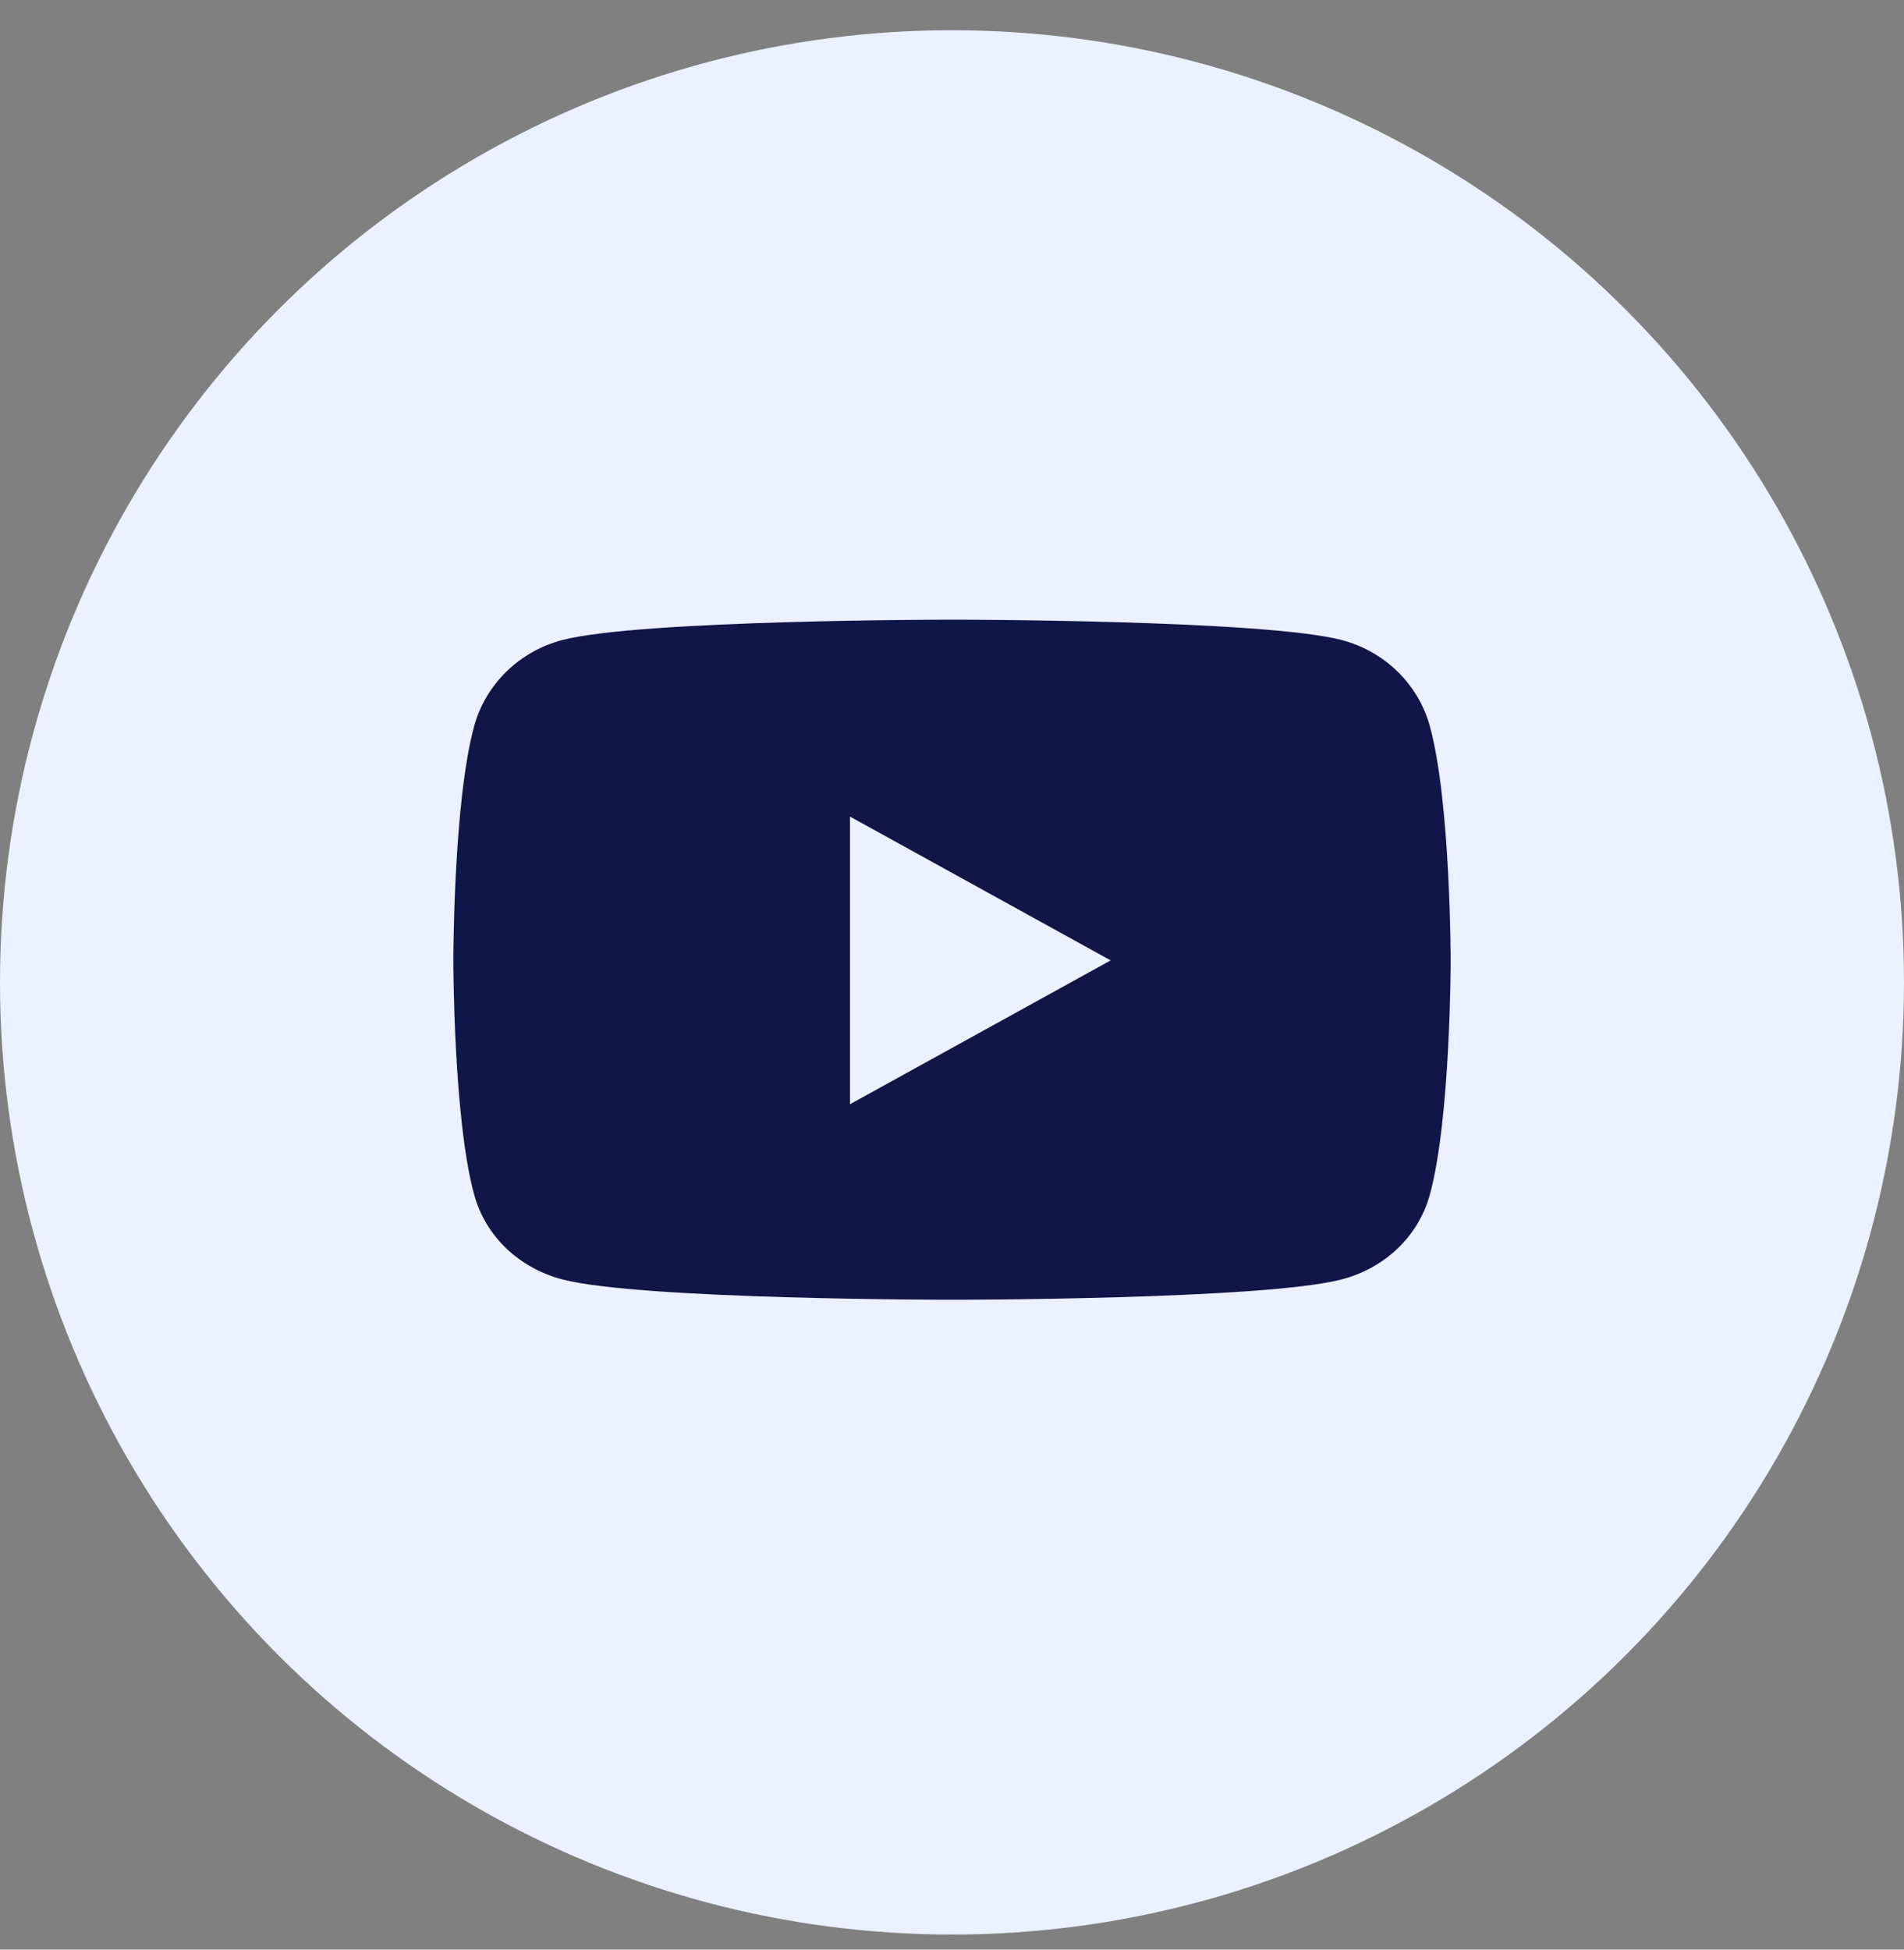 <?xml version="1.0" encoding="UTF-8"?> <svg xmlns="http://www.w3.org/2000/svg" width="42" height="43" viewBox="0 0 42 43" fill="none"><rect x="0" y="0" width="42" height="43" fill="#808080" stroke="none"/> <circle cx="21" cy="21.667" r="21" fill="#EBF1FF"></circle> <path d="M31.54 16.014C31.287 15.09 30.542 14.363 29.595 14.116C27.88 13.667 21 13.667 21 13.667C21 13.667 14.12 13.667 12.405 14.116C11.458 14.363 10.713 15.09 10.46 16.014C10 17.689 10 21.182 10 21.182C10 21.182 10 24.676 10.46 26.35C10.713 27.274 11.458 27.971 12.405 28.218C14.12 28.667 21 28.667 21 28.667C21 28.667 27.88 28.667 29.595 28.218C30.542 27.971 31.287 27.274 31.54 26.35C32 24.676 32 21.182 32 21.182C32 21.182 32 17.689 31.54 16.014ZM18.75 24.354V18.01L24.5 21.182L18.75 24.354Z" fill="#101647"></path> </svg> 
